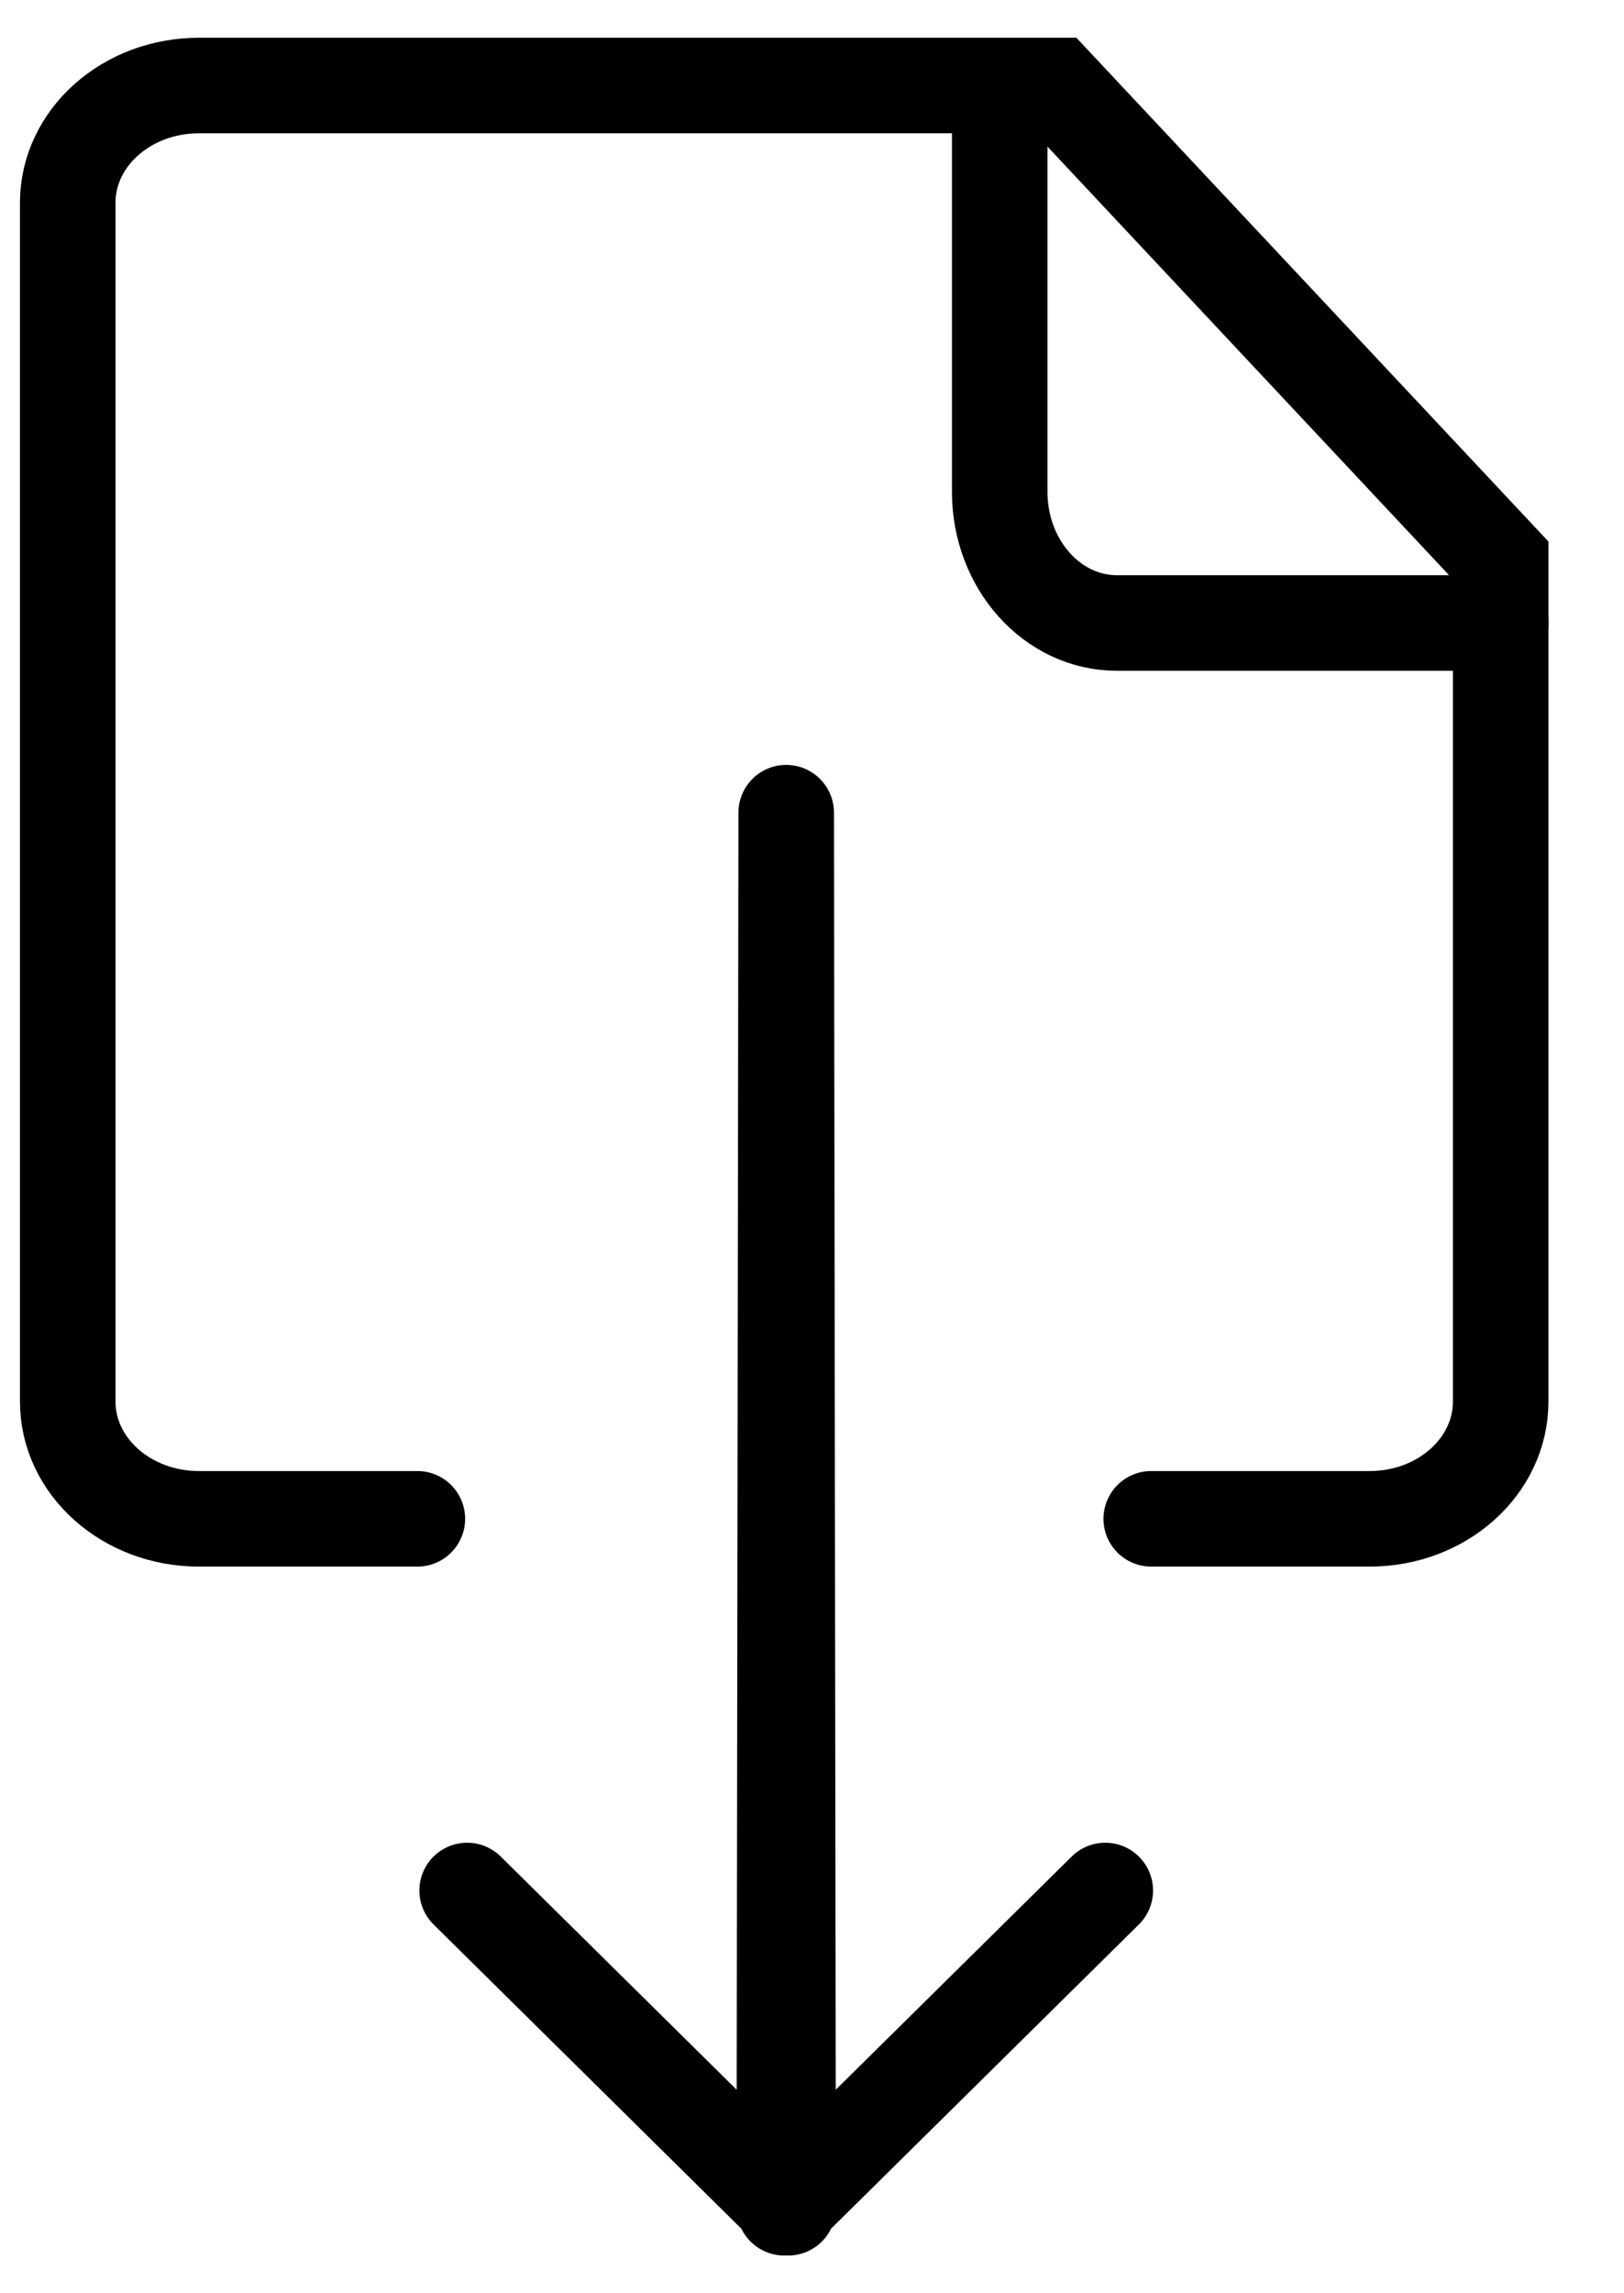<?xml version="1.0" encoding="UTF-8"?>
<svg width="17px" height="24px" viewBox="0 0 17 24" version="1.1" xmlns="http://www.w3.org/2000/svg" xmlns:xlink="http://www.w3.org/1999/xlink">
    <title>Group</title>
    <g id="4.-Download-document" stroke="none" stroke-width="1" fill="none" fill-rule="evenodd" stroke-linecap="round">
        <g id="Desktop-HD" transform="translate(-479, -592)" stroke="#000000">
            <g id="Group" transform="translate(479.709, 592.895)">
                <path d="M11.342,15 L13.629,15 C14.387,15 15,14.451 15,13.773 L15,4.97 L10.342,0 L1.373,0 C0.615,0 0,0.549 0,1.227 L0,13.773 C0,14.451 0.615,15 1.373,15 L3.66,15" id="Stroke-25"></path>
                <polyline id="Stroke-28" stroke-linejoin="round" points="4.181 18.89 7.541 22.21 7.521 7.61 7.501 22.21 10.861 18.89"></polyline>
                <path d="M9.756,0.242 L9.756,4.252 C9.756,5.01 10.305,5.625 10.983,5.625 L15.001,5.625" id="Stroke-29"></path>
            </g>
        </g>
    </g>
</svg>